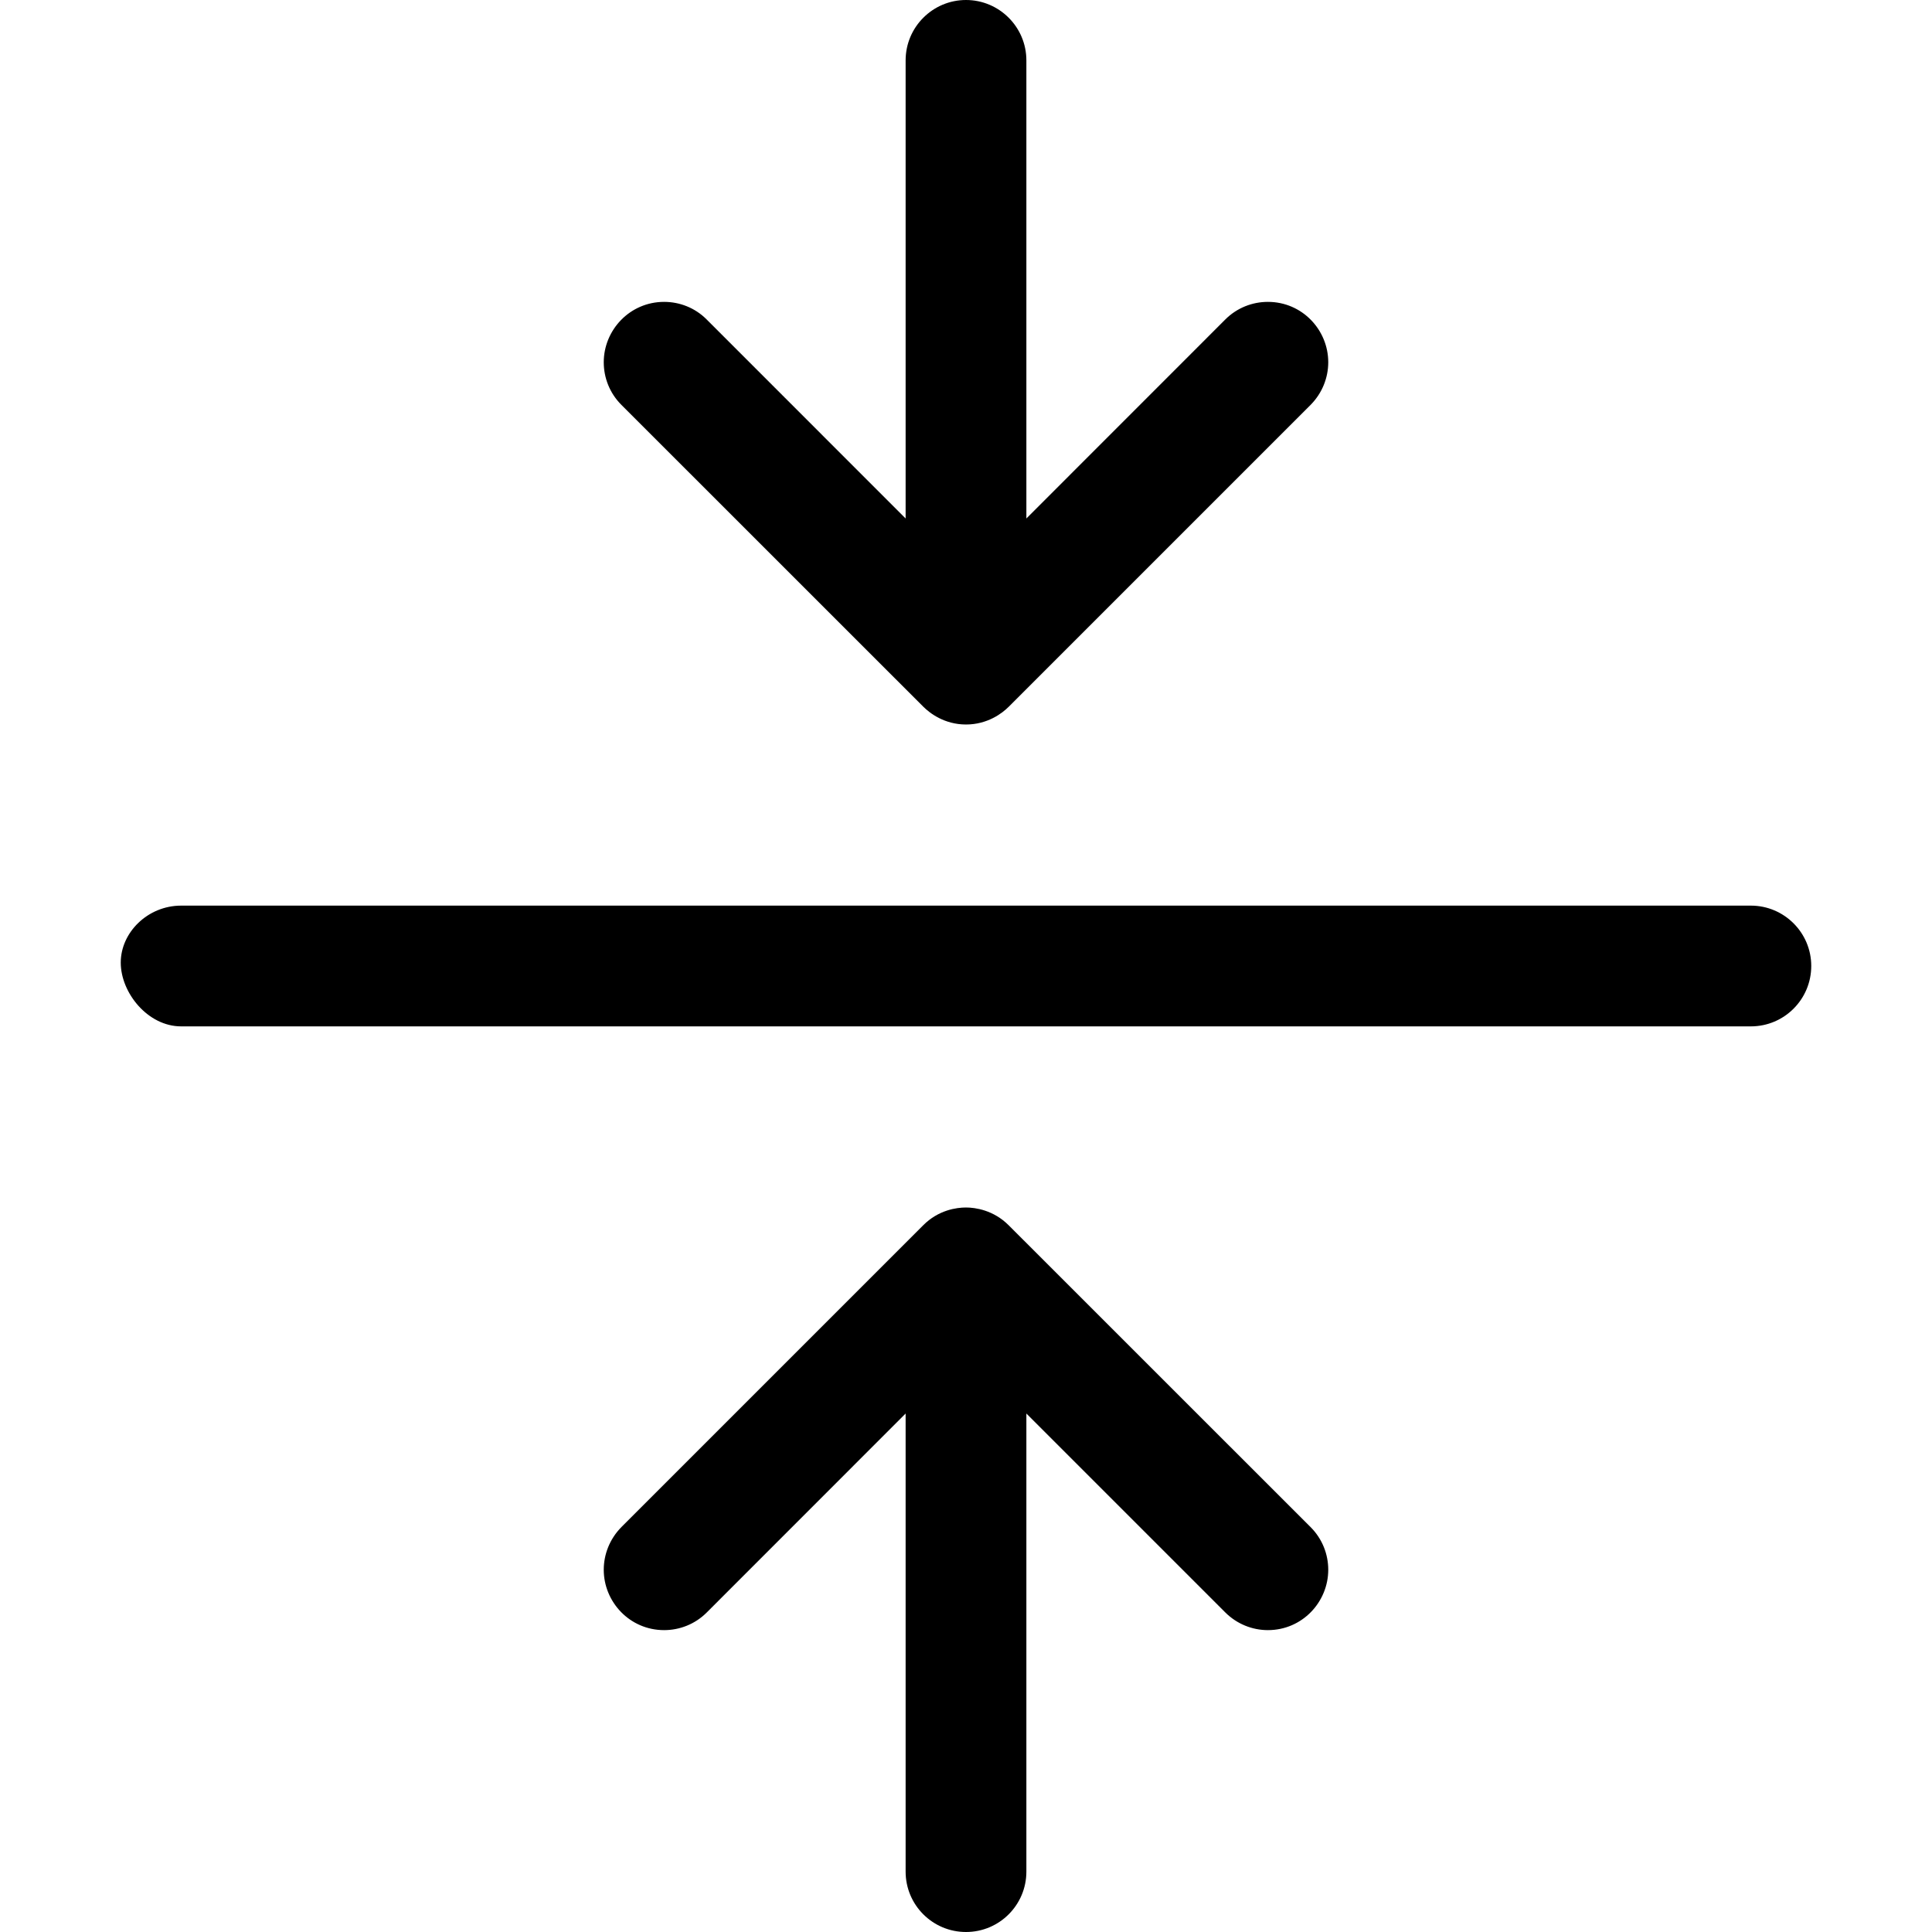 <svg xmlns="http://www.w3.org/2000/svg" xmlns:xlink="http://www.w3.org/1999/xlink" id="Layer_1" x="0px" y="0px" viewBox="0 0 512 512" style="enable-background:new 0 0 512 512;" xml:space="preserve"><path d="M267.3,324.7c-4-4-8.8-4.7-11.3-4.7s-7.3,0.65-11.33,4.7l-79.98,79.98C161.6,407.8,160,411.9,160,416c0,8.52,6.87,16,16,16 c4.09,0,8.19-1.56,11.31-4.69L240,374.6V496c0,8.84,7.16,16,16,16s16-7.16,16-16V374.6l52.69,52.69C327.8,430.4,331.9,432,336,432 c9.14,0,16-7.48,16-16c0-4.09-1.56-8.19-4.69-11.31L267.3,324.7z M244.7,187.3c1.7,1.7,5.6,4.7,11.3,4.7c5.7,0,9.61-2.98,11.33-4.71 l79.98-79.98C350.4,104.2,352,100.1,352,96c0-8.53-6.86-16-16-16c-4.09,0-8.19,1.56-11.31,4.69L272,137.4V16c0-8.84-7.2-16-16-16 c-8.8,0-16,7.16-16,16v121.4l-52.7-52.71C184.2,81.56,180.1,80,176,80c-9.1,0-16,7.47-16,16c0,4.09,1.56,8.19,4.69,11.31 L244.7,187.3z M464,240H48c-8.84,0-16,7.1-16,15.1S39.16,272,48,272h416c8.84,0,16-7.17,16-16.01S472.8,240,464,240z"></path></svg>